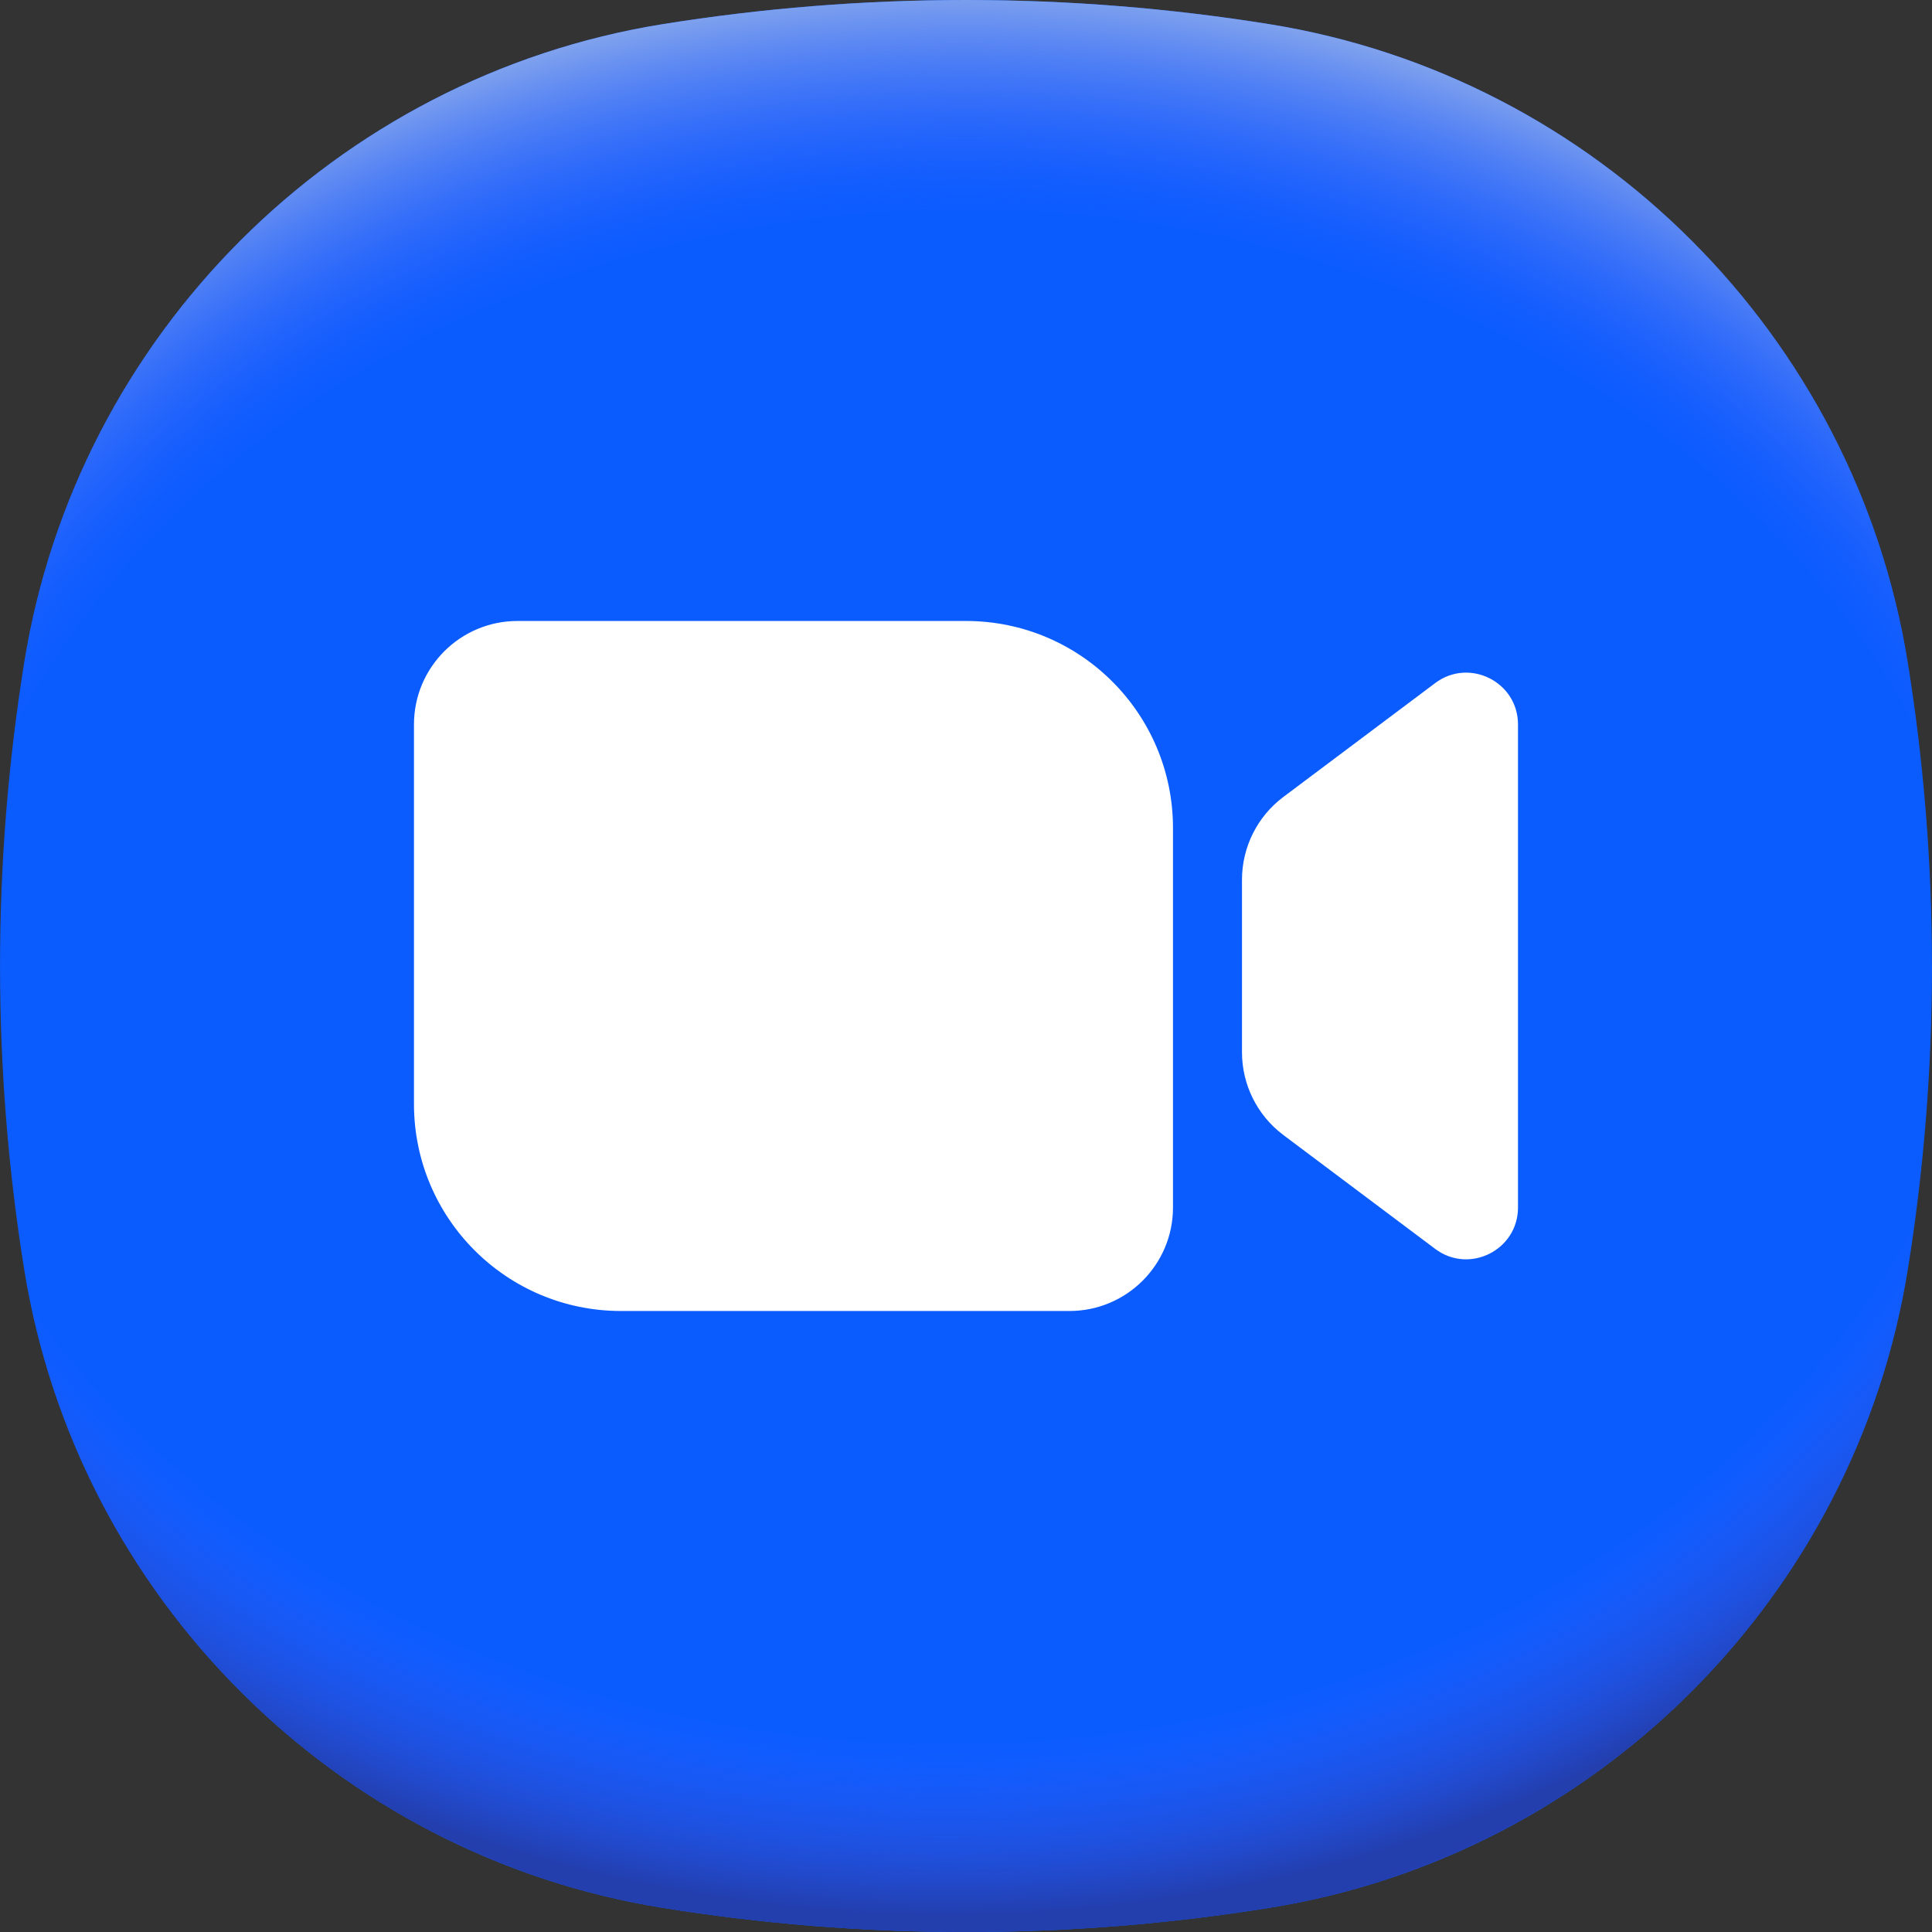 <?xml version="1.0" encoding="UTF-8"?>
<svg id="Meetings" xmlns="http://www.w3.org/2000/svg" xmlns:xlink="http://www.w3.org/1999/xlink" version="1.1" viewBox="0 0 58.799 58.799">
  <rect x="0" y="0" width="58.799" height="58.799" fill="#333333" stroke="none"/>
  <defs>
    <style>
      .cls-1 {
        fill: #0b5cff;
      }

      .cls-1, .cls-2, .cls-3, .cls-4 {
        stroke-width: 0px;
      }

      .cls-2 {
        fill: url(#radial-gradient);
      }

      .cls-3 {
        fill: url(#radial-gradient-2);
      }

      .cls-4 {
        fill: #fff;
      }
    </style>
    <radialGradient id="radial-gradient" cx="-2879.325" cy="-184.877" fx="-2879.325" fy="-184.877" r="2.1" gradientTransform="translate(54378.673 2942.59) scale(18.876 15.776)" gradientUnits="userSpaceOnUse">
      <stop offset=".82" stop-color="#365cfa" stop-opacity="0"/>
      <stop offset=".98" stop-color="#233ead"/>
    </radialGradient>
    <radialGradient id="radial-gradient-2" cx="-2879.285" cy="-184.633" fx="-2879.285" fy="-184.633" r="2.1" gradientTransform="translate(54358.336 2944.503) scale(18.869 15.77)" gradientUnits="userSpaceOnUse">
      <stop offset=".8" stop-color="#365cfa" stop-opacity="0"/>
      <stop offset="1" stop-color="#80a2ed"/>
    </radialGradient>
  </defs>
  <path class="cls-1" d="M58.799,29.4c0,3.144-.252,6.227-.735,9.233-1.598,9.951-9.481,17.833-19.433,19.431-3.005.483-6.088.736-9.231.736s-6.226-.253-9.231-.736c-9.952-1.598-17.835-9.481-19.433-19.431-.483-3.006-.735-6.089-.735-9.233s.252-6.227.735-9.233C2.333,10.216,10.216,2.334,20.168.736c3.005-.483,6.088-.736,9.231-.736s6.226.253,9.231.736c9.952,1.598,17.835,9.481,19.433,19.431.483,3.006.735,6.089.735,9.233Z"/>
  <path class="cls-2" d="M58.799,29.4c0,3.144-.252,6.227-.735,9.233-1.598,9.951-9.481,17.833-19.433,19.431-3.005.483-6.088.736-9.231.736s-6.226-.253-9.231-.736c-9.952-1.598-17.835-9.481-19.433-19.431-.483-3.006-.735-6.089-.735-9.233s.252-6.227.735-9.233C2.333,10.216,10.216,2.334,20.168.736c3.005-.483,6.088-.736,9.231-.736s6.226.253,9.231.736c9.952,1.598,17.835,9.481,19.433,19.431.483,3.006.735,6.089.735,9.233Z"/>
  <path class="cls-3" d="M58.799,29.4c0,3.144-.252,6.227-.735,9.233-1.6,9.951-9.481,17.833-19.433,19.431-3.005.483-6.088.736-9.231.736s-6.226-.253-9.233-.736c-9.95-1.598-17.833-9.481-19.431-19.431-.483-3.006-.735-6.089-.735-9.233,0-3.144.252-6.227.735-9.233C2.333,10.216,10.216,2.334,20.166.735,23.173.253,26.256,0,29.4,0s6.226.253,9.231.735c9.952,1.598,17.835,9.481,19.433,19.431.483,3.006.735,6.089.735,9.233Z"/>
  <path class="cls-4" d="M35.699,36.749c0,1.74-1.411,3.15-3.15,3.15h-13.65c-3.48,0-6.3-2.82-6.3-6.3v-11.55c0-1.74,1.411-3.15,3.15-3.15h13.65c3.48,0,6.3,2.82,6.3,6.3v11.55ZM43.679,20.789l-4.62,3.465c-.794.595-1.26,1.529-1.26,2.52v5.25c0,.992.466,1.925,1.26,2.52l4.62,3.465c1.037.779,2.52.038,2.52-1.26v-14.7c0-1.298-1.483-2.039-2.52-1.26Z"/>
</svg>
